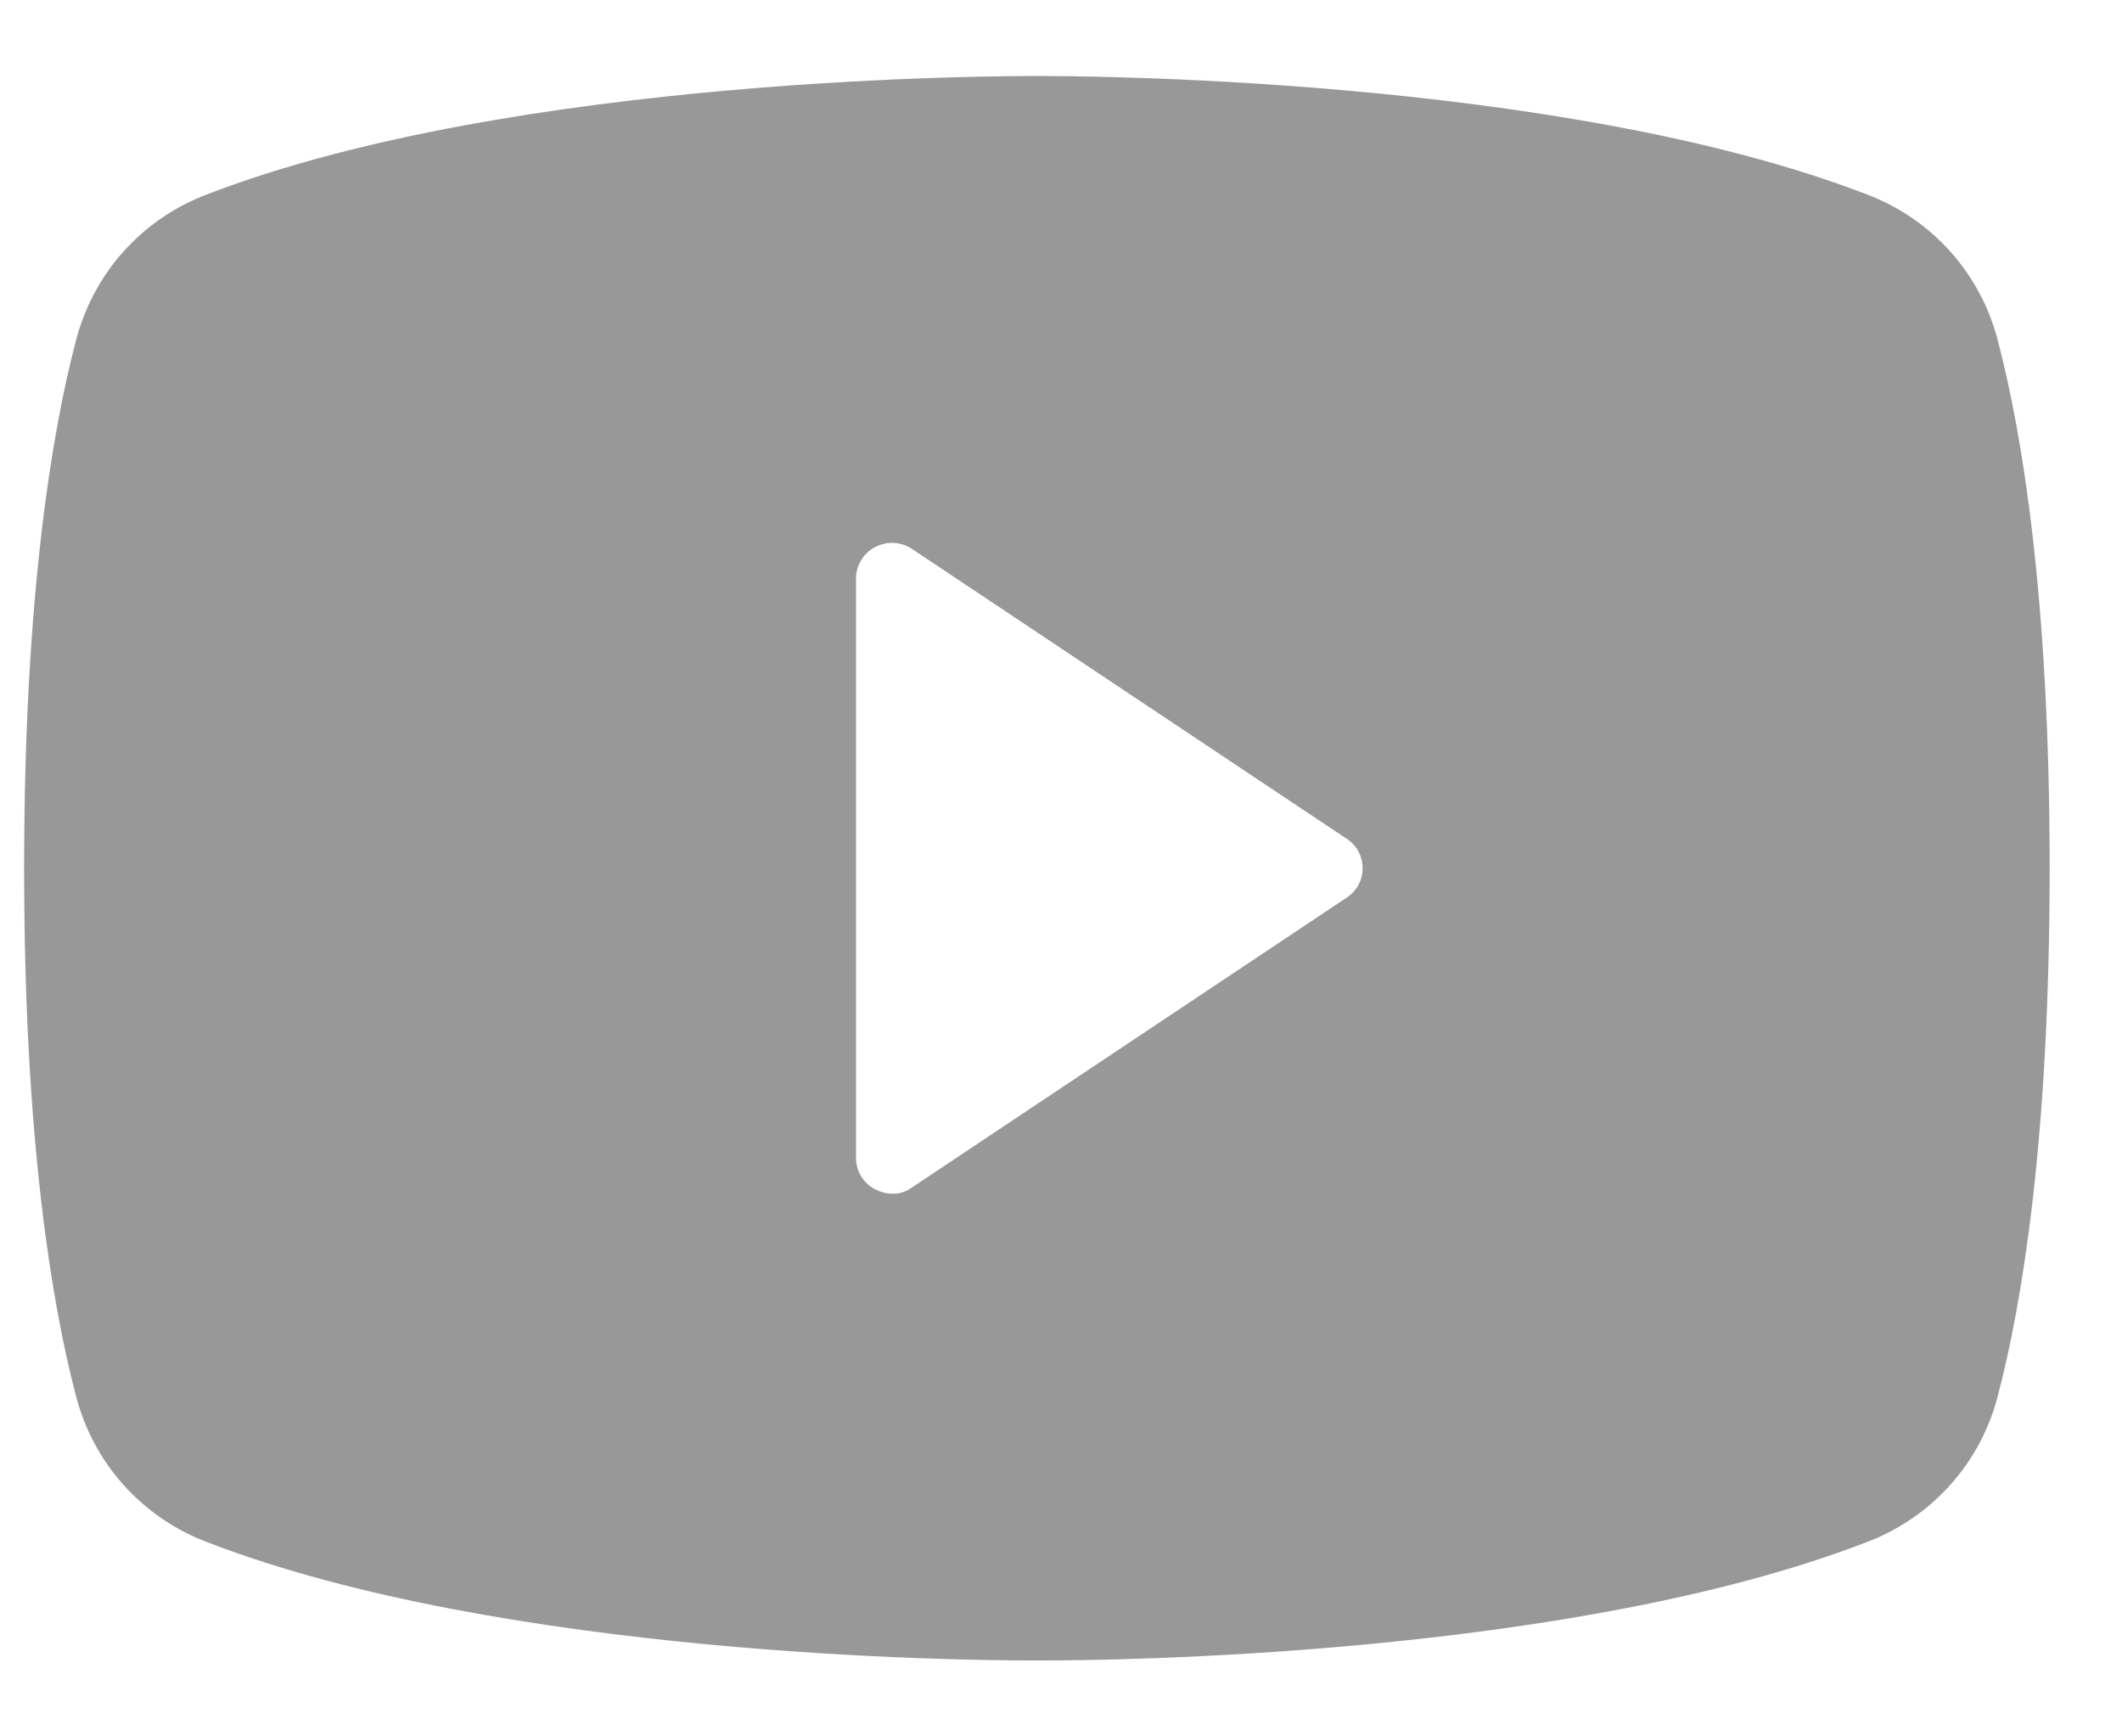<svg width="22" height="18" viewBox="0 0 22 18" fill="none" xmlns="http://www.w3.org/2000/svg">
<path d="M20.716 3.544C20.63 3.198 20.461 2.879 20.224 2.612C19.987 2.346 19.689 2.142 19.356 2.016C16.15 0.778 11.031 0.788 10.75 0.788C10.469 0.788 5.35 0.778 2.144 2.016C1.811 2.142 1.513 2.346 1.276 2.612C1.039 2.879 0.871 3.198 0.784 3.544C0.541 4.472 0.25 6.178 0.25 9C0.25 11.822 0.541 13.528 0.784 14.456C0.871 14.802 1.039 15.122 1.276 15.388C1.513 15.654 1.811 15.859 2.144 15.985C5.219 17.175 10.037 17.213 10.684 17.213H10.816C11.463 17.213 16.281 17.175 19.356 15.985C19.689 15.859 19.987 15.654 20.224 15.388C20.461 15.122 20.63 14.802 20.716 14.456C20.959 13.528 21.25 11.822 21.25 9C21.25 6.178 20.959 4.472 20.716 3.544ZM13.956 9.309L9.456 12.309C9.397 12.353 9.324 12.377 9.25 12.375C9.188 12.373 9.127 12.357 9.072 12.328C9.012 12.297 8.962 12.25 8.927 12.192C8.892 12.134 8.874 12.068 8.875 12V6C8.874 5.933 8.892 5.866 8.927 5.808C8.962 5.75 9.012 5.703 9.072 5.672C9.132 5.64 9.199 5.625 9.267 5.628C9.334 5.632 9.4 5.653 9.456 5.691L13.956 8.691C14.008 8.724 14.052 8.769 14.082 8.823C14.111 8.878 14.127 8.938 14.127 9C14.127 9.062 14.111 9.123 14.082 9.177C14.052 9.231 14.008 9.277 13.956 9.309Z" fill="#989898"/>
</svg>
